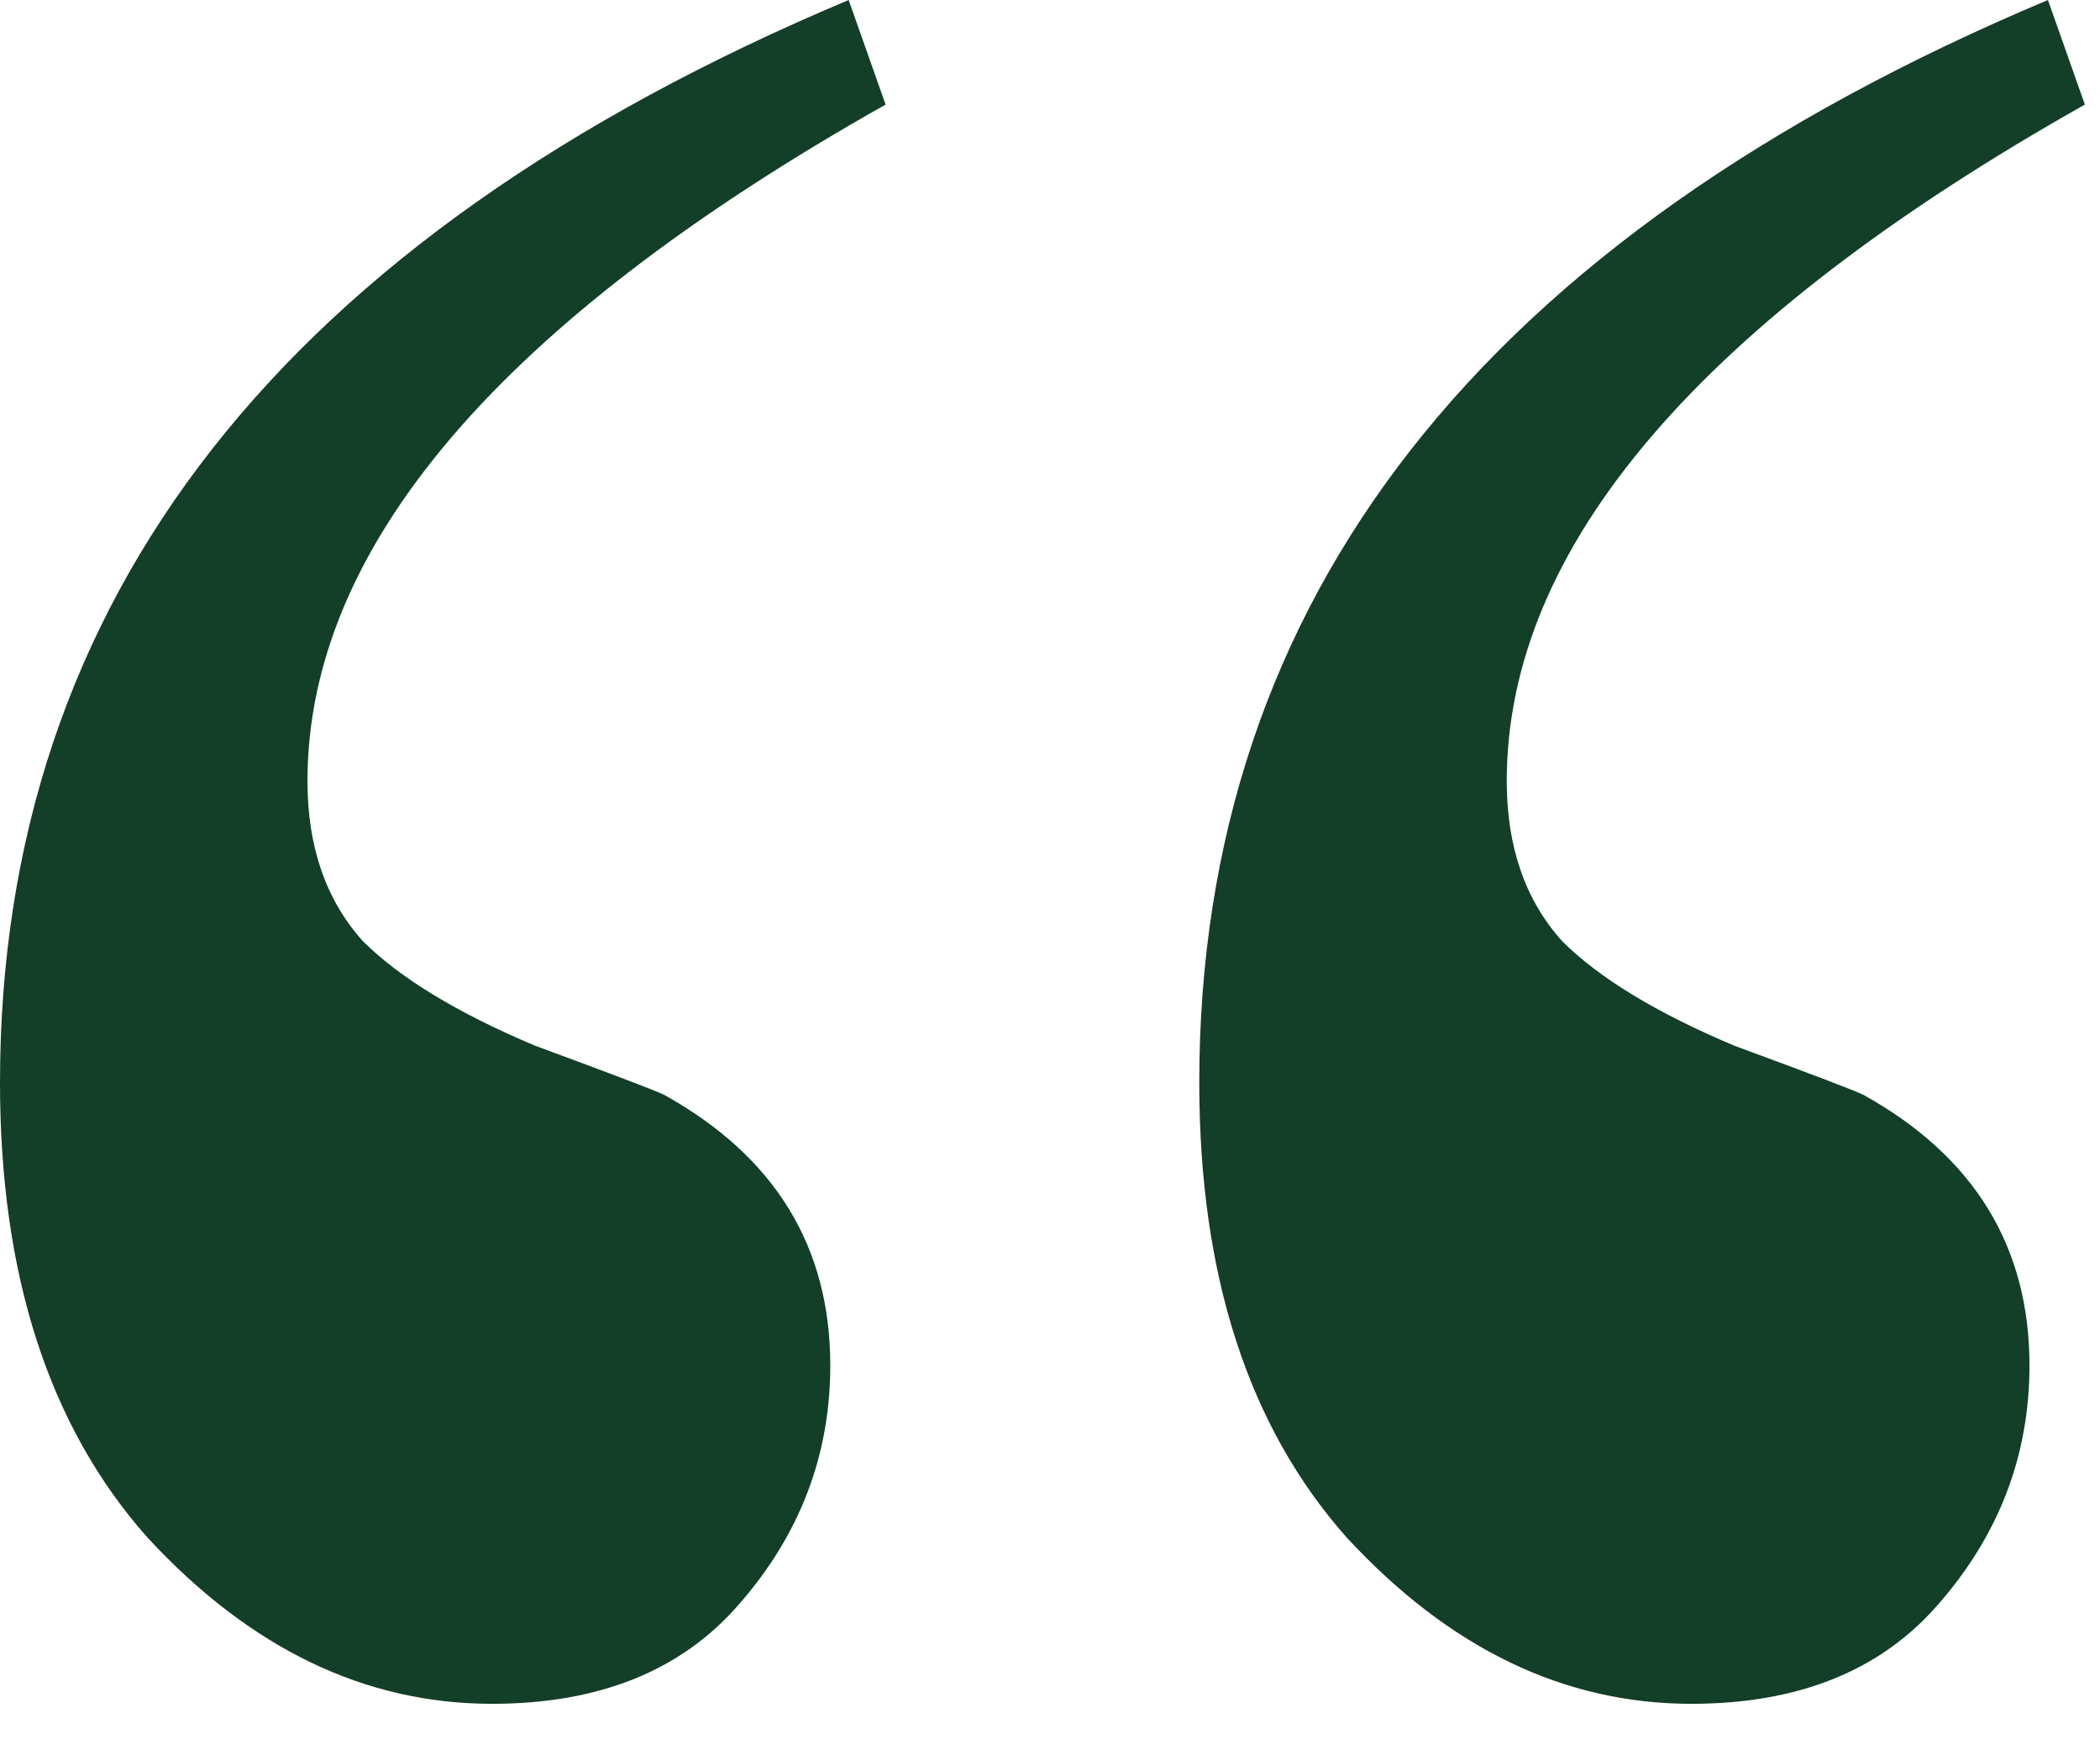 <svg preserveAspectRatio="none" width="100%" height="100%" overflow="visible" style="display: block;" viewBox="0 0 24 20" fill="none" xmlns="http://www.w3.org/2000/svg">
<path id="&#226;&#128;&#156;" d="M23.827 1.195C19.422 3.678 17.22 6.255 17.22 8.926C17.22 9.676 17.431 10.285 17.853 10.754C18.274 11.175 18.93 11.574 19.821 11.949C20.711 12.277 21.203 12.464 21.297 12.511C22.562 13.214 23.194 14.245 23.194 15.603C23.194 16.634 22.843 17.548 22.14 18.345C21.484 19.094 20.547 19.469 19.329 19.469C17.876 19.469 16.564 18.837 15.393 17.571C14.268 16.306 13.706 14.573 13.706 12.37C13.706 6.841 16.939 2.718 23.405 0L23.827 1.195ZM10.121 1.195C5.717 3.678 3.514 6.255 3.514 8.926C3.514 9.676 3.725 10.285 4.147 10.754C4.569 11.175 5.225 11.574 6.115 11.949C7.005 12.277 7.497 12.464 7.591 12.511C8.856 13.214 9.489 14.245 9.489 15.603C9.489 16.634 9.137 17.548 8.434 18.345C7.778 19.094 6.841 19.469 5.623 19.469C4.17 19.469 2.858 18.837 1.687 17.571C0.562 16.306 0 14.573 0 12.37C0 6.841 3.233 2.718 9.699 0L10.121 1.195Z" fill="#133E28"/>
</svg>
